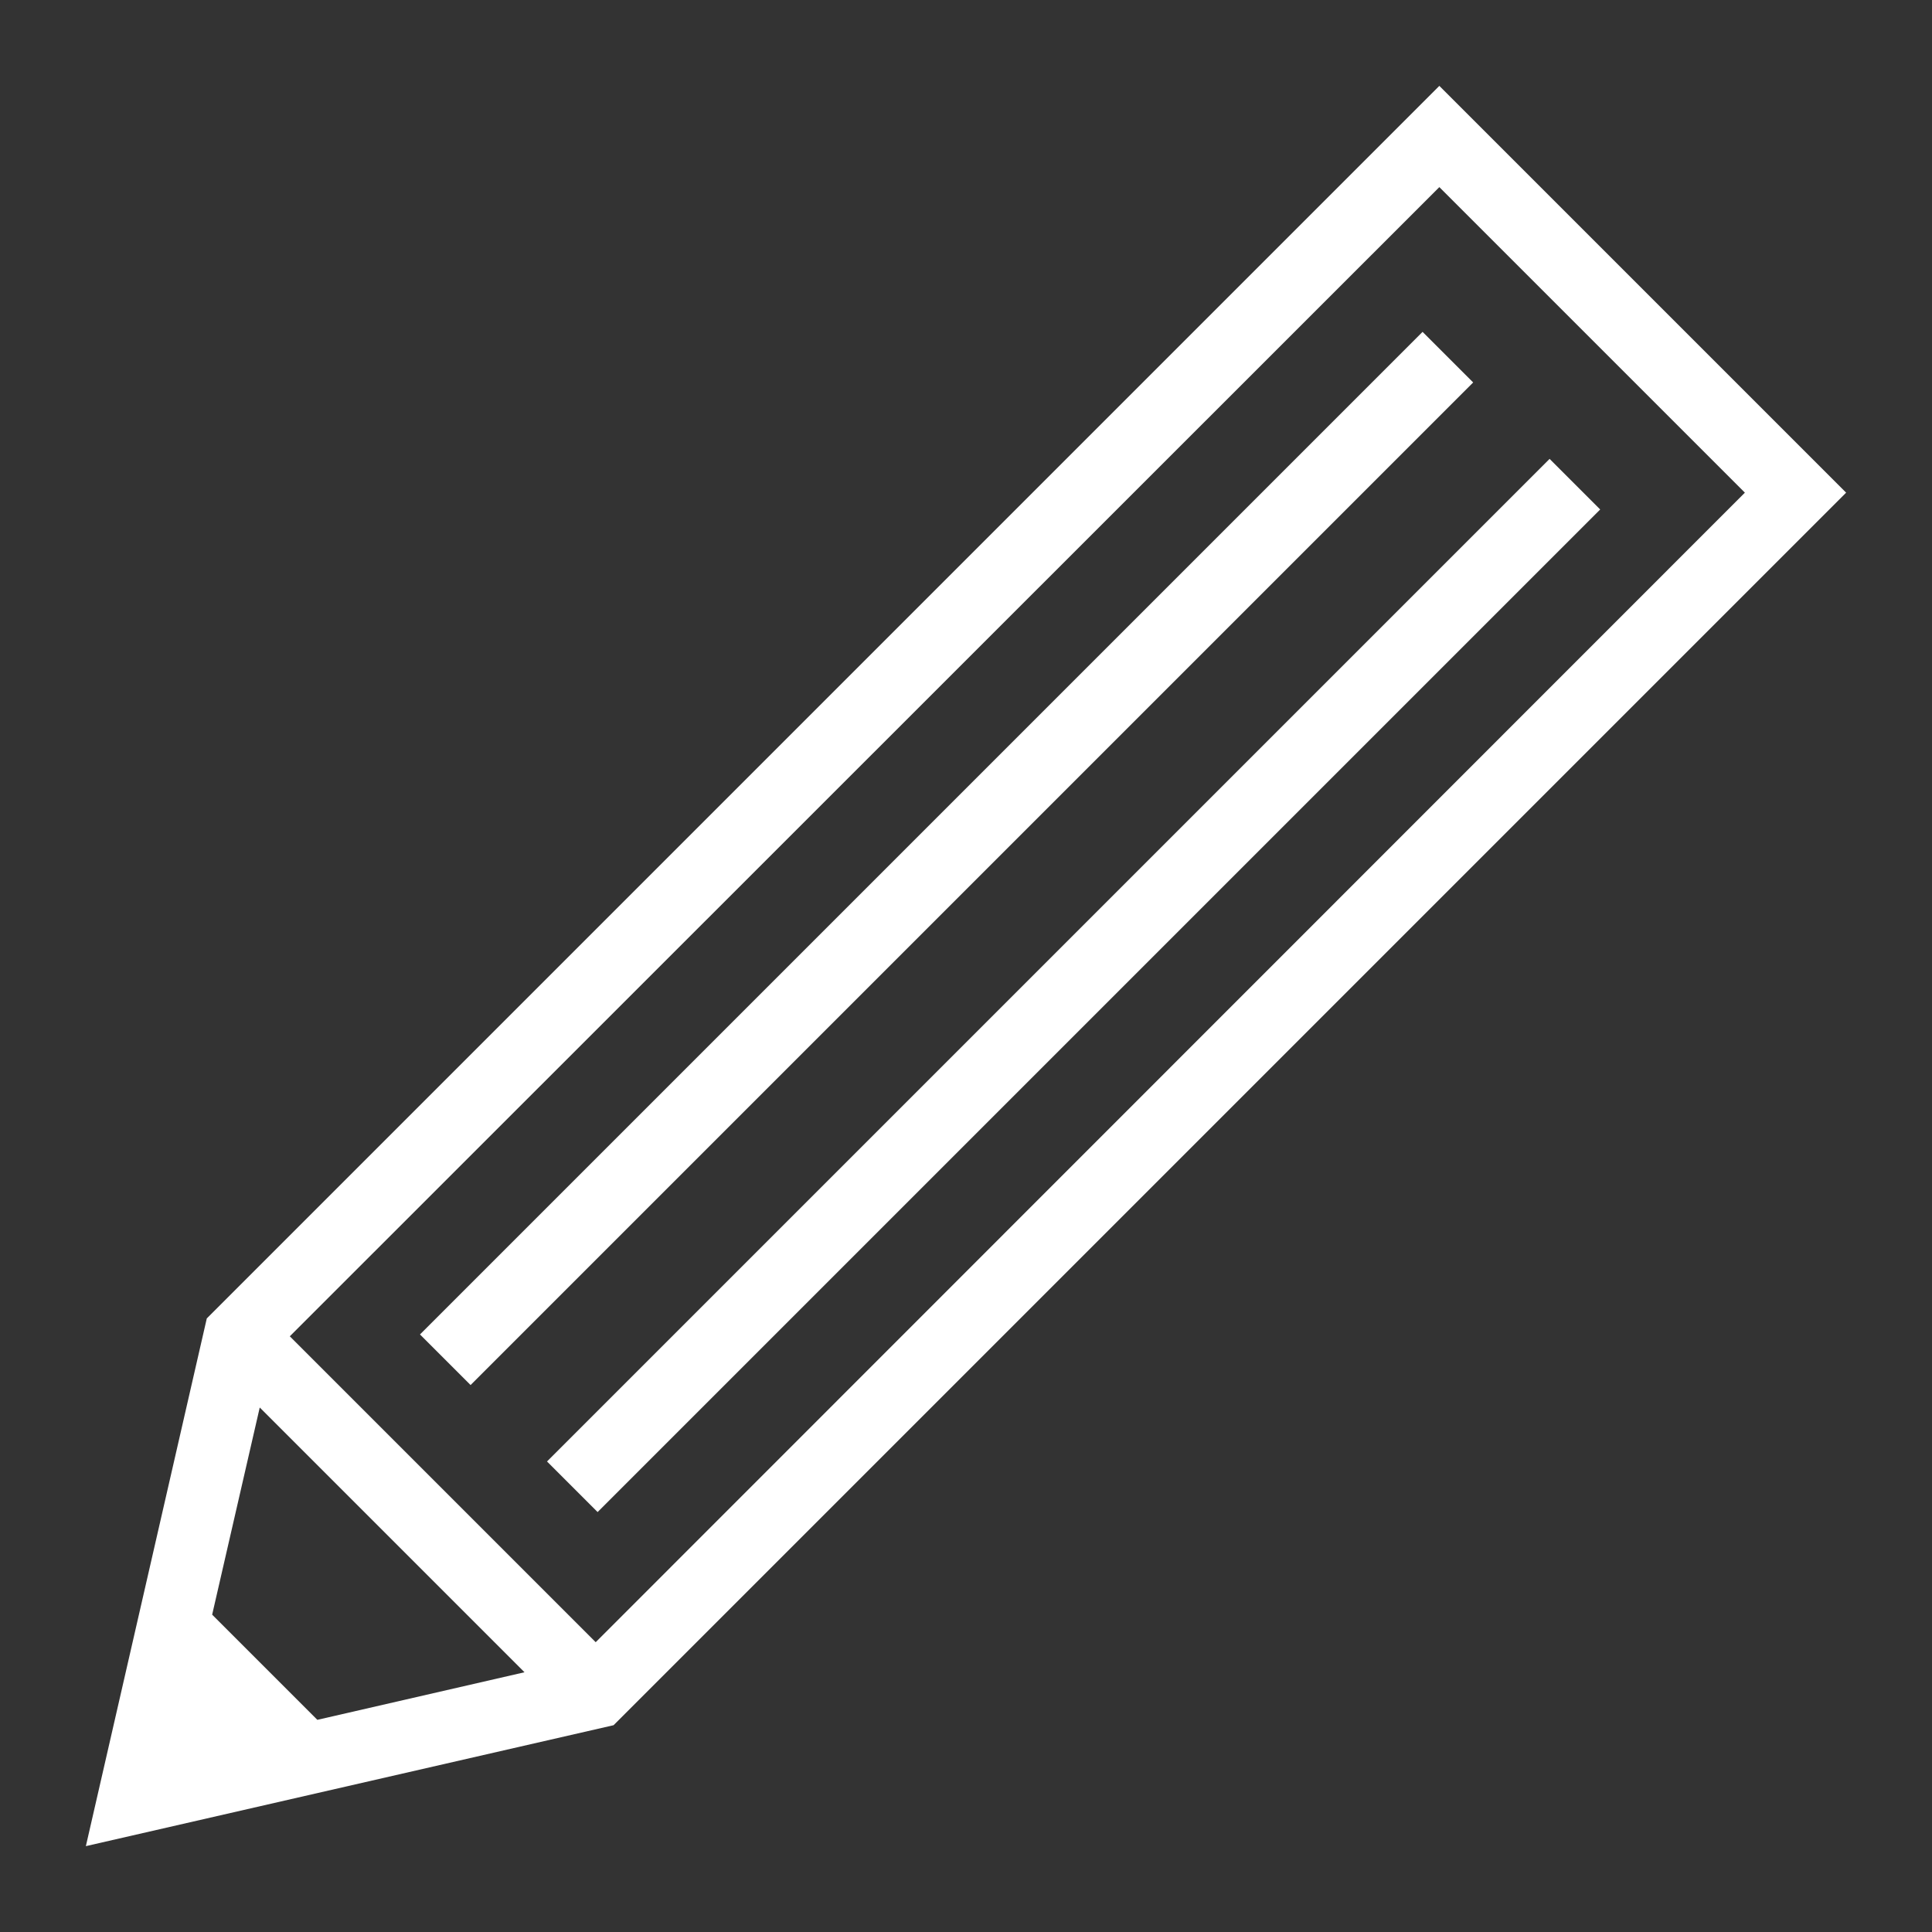 <svg id="レイヤー_1" data-name="レイヤー 1" xmlns="http://www.w3.org/2000/svg" viewBox="0 0 54 54"><rect x="0" y="0" width="54" height="54" fill="#333333" stroke="none"/><defs><style>.cls-1{fill:#fff;}</style></defs><path class="cls-1" d="M2.4,51.6l14.75-3.38L51.6,13.77,40.23,2.4,5.78,36.85Zm3.53-6.47,1.33-5.79,7.4,7.4L8.87,48.07ZM48.77,13.77,16.65,45.9,8.1,37.35,40.23,5.23Z"/><rect class="cls-1" x="10.19" y="26.55" width="39.63" height="2" transform="translate(-10.69 29.28) rotate(-45)"/><rect class="cls-1" x="6.64" y="23" width="39.63" height="2" transform="translate(-9.22 25.73) rotate(-45)"/></svg>